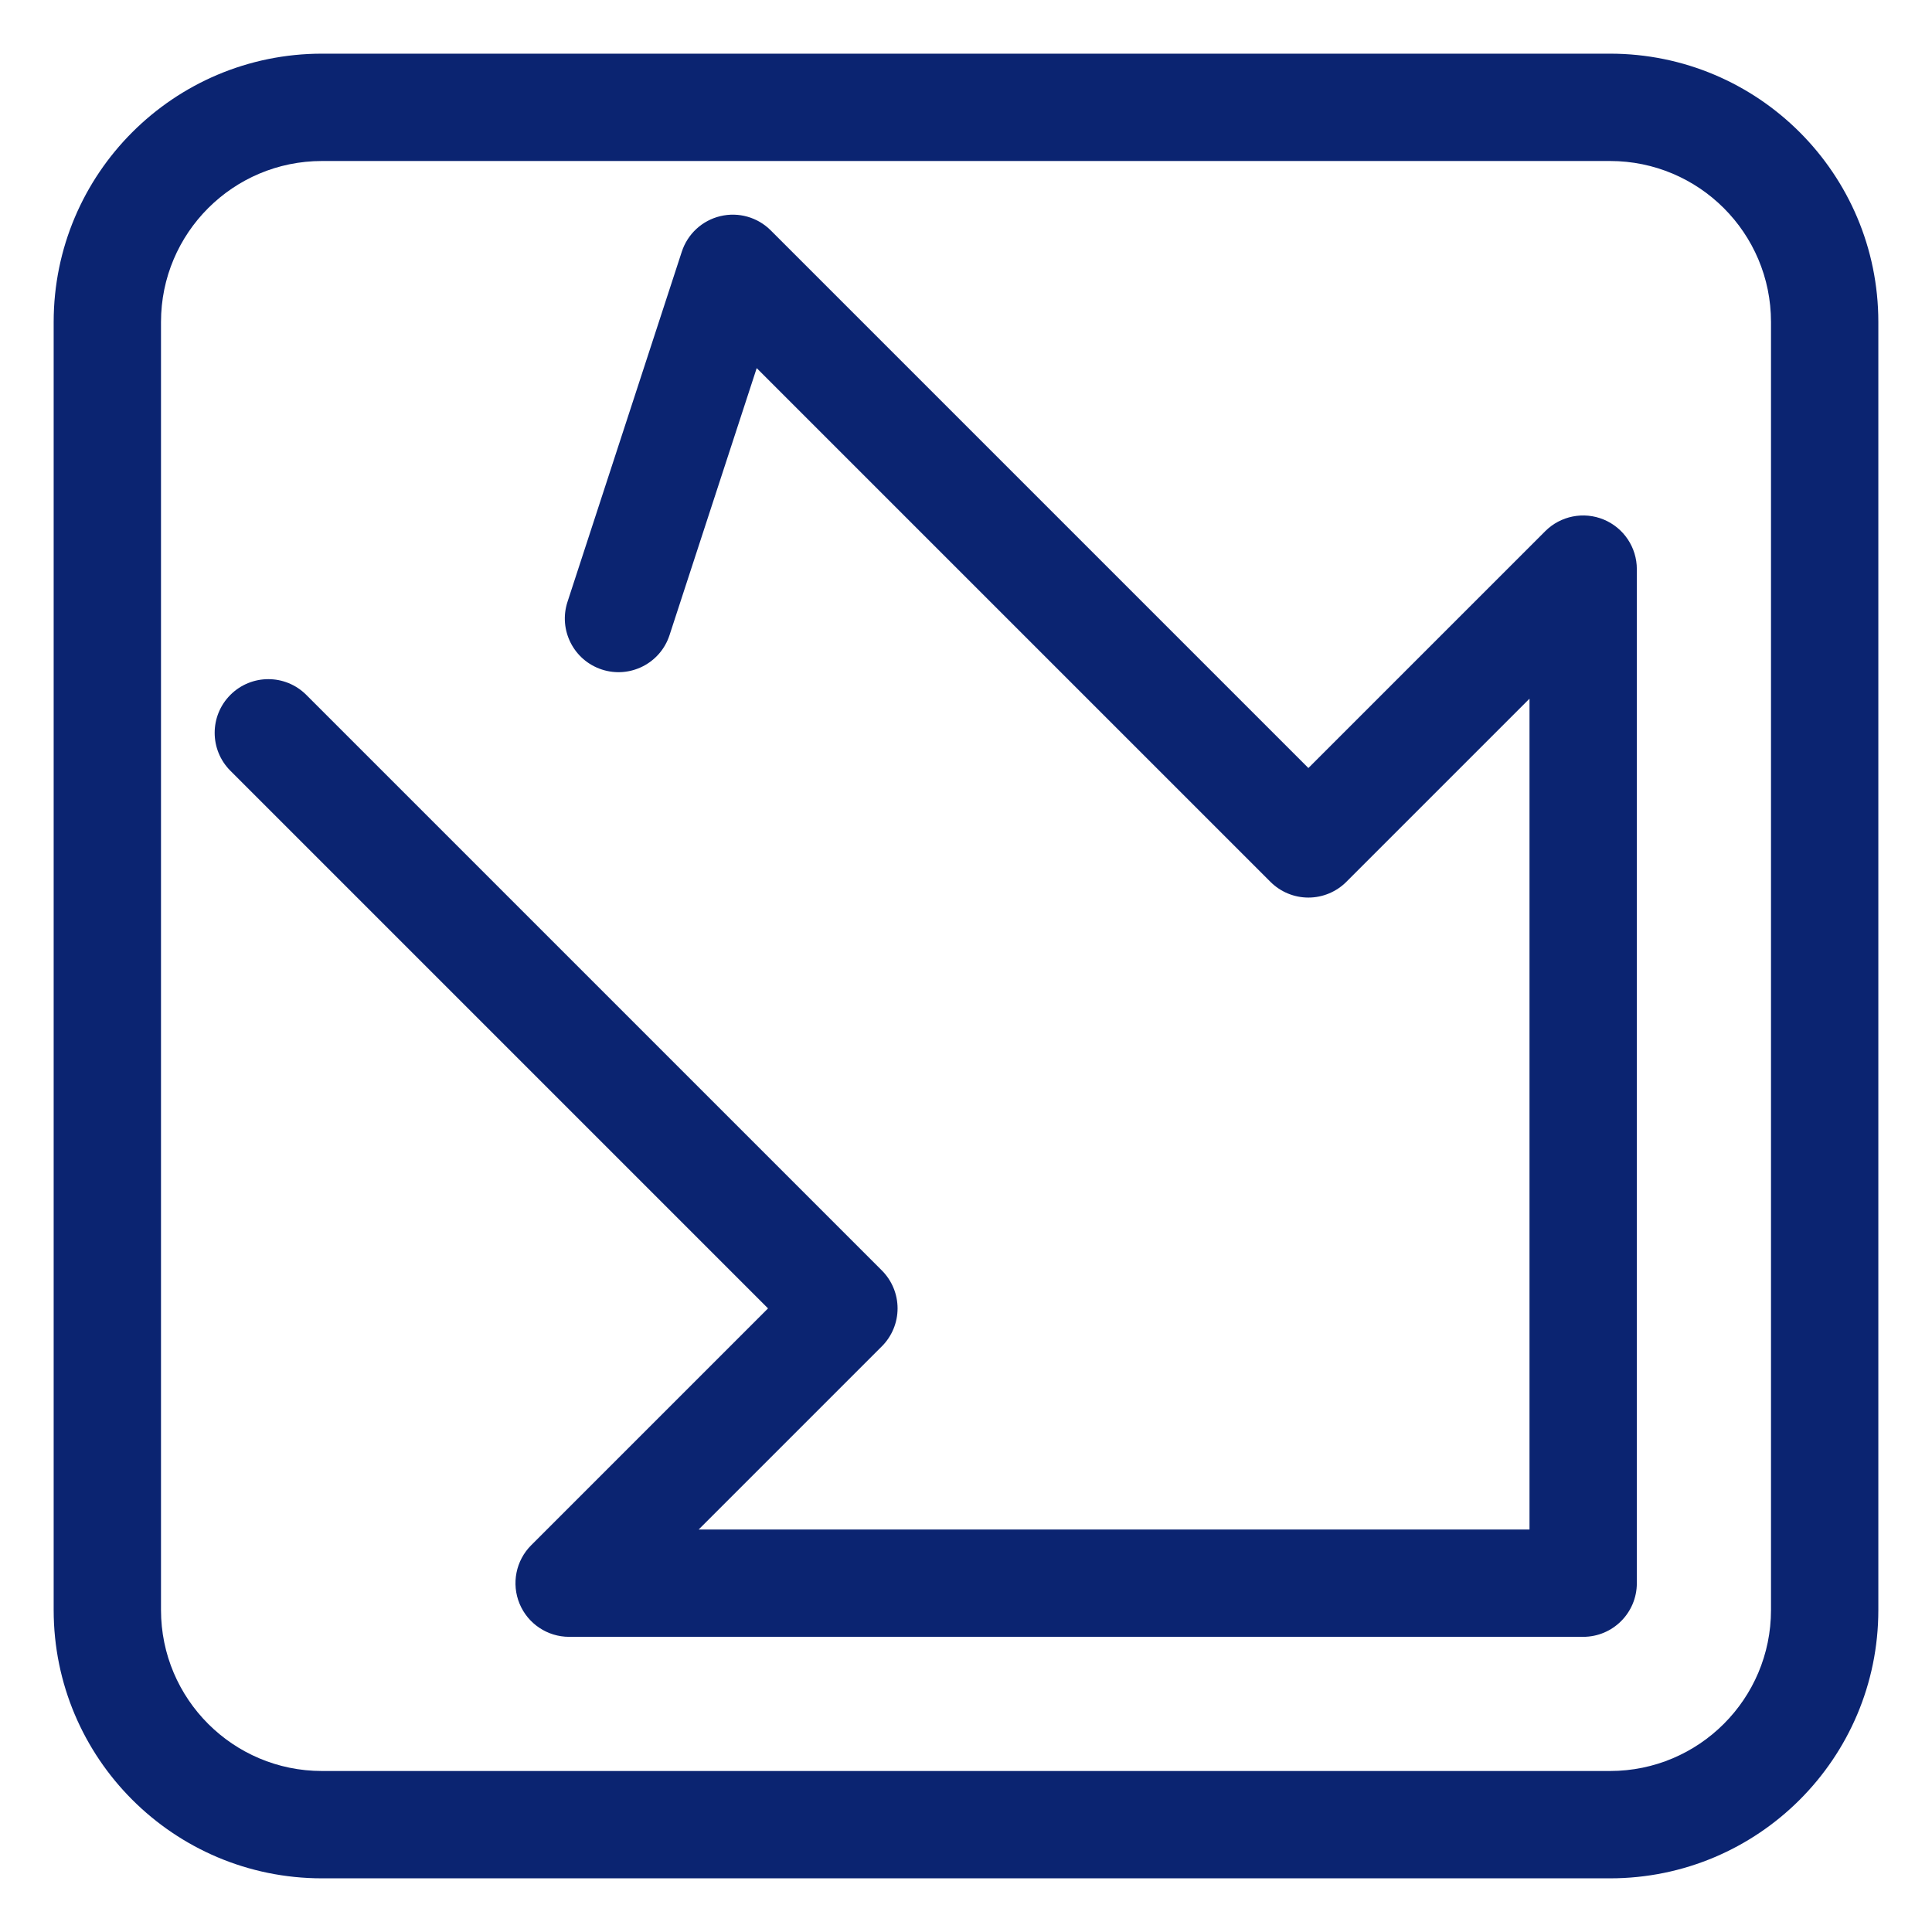 <svg width="72" height="72" viewBox="0 0 72 72" fill="none" xmlns="http://www.w3.org/2000/svg">
<path fill-rule="evenodd" clip-rule="evenodd" d="M6 12C6 8.686 8.686 6 12 6H60C63.314 6 66 8.686 66 12V60C66 63.314 63.314 66 60 66H12C8.686 66 6 63.314 6 60V12ZM12 2C6.477 2 2 6.477 2 12V60C2 65.523 6.477 70 12 70H60C65.523 70 70 65.523 70 60V12C70 6.477 65.523 2 60 2H12ZM28.724 8.586C28.233 8.094 27.521 7.893 26.844 8.055C26.168 8.217 25.625 8.718 25.409 9.379L21.149 22.429C20.806 23.479 21.379 24.608 22.429 24.951C23.479 25.294 24.608 24.721 24.951 23.671L28.2 13.719L47.346 32.864C47.721 33.239 48.23 33.45 48.76 33.45C49.29 33.45 49.799 33.239 50.174 32.864L57 26.038V57H26.038L32.864 50.174C33.239 49.799 33.45 49.29 33.45 48.76C33.45 48.23 33.239 47.721 32.864 47.346L11.414 25.896C10.633 25.115 9.367 25.115 8.586 25.896C7.805 26.677 7.805 27.943 8.586 28.724L28.622 48.76L19.796 57.586C19.224 58.158 19.053 59.018 19.362 59.765C19.672 60.513 20.401 61 21.21 61H59C60.105 61 61 60.105 61 59V21.21C61 20.401 60.513 19.672 59.765 19.362C59.018 19.053 58.158 19.224 57.586 19.796L48.76 28.622L28.724 8.586Z" fill="#0B2471"/>
</svg>
